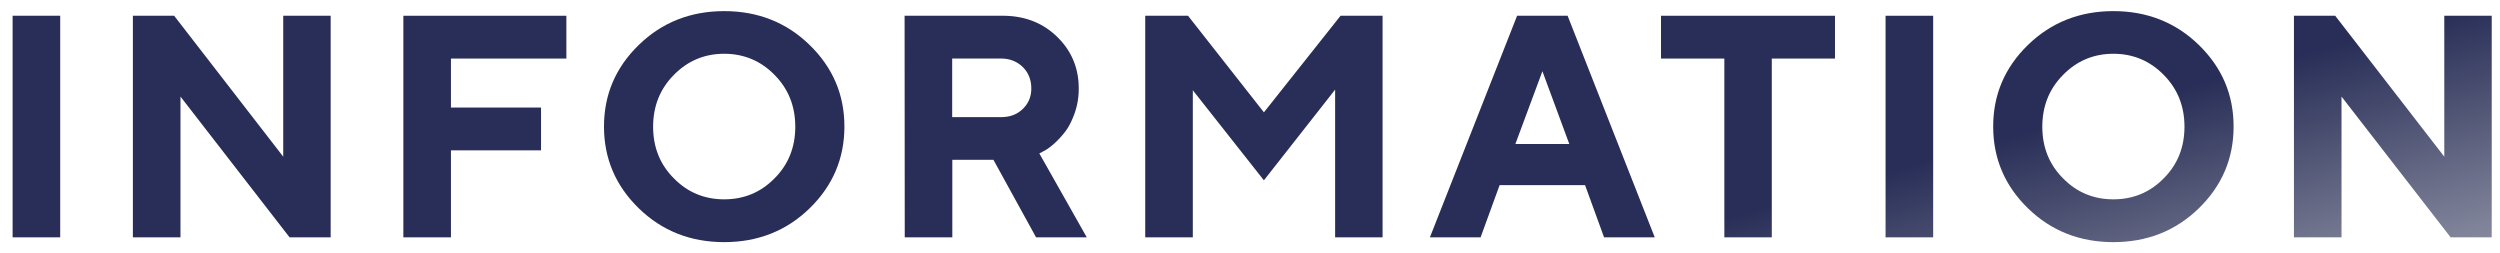 <svg width="158" height="16" fill="none" xmlns="http://www.w3.org/2000/svg"><path d="M154.479.996h2.998V15h-2.598l-6.895-8.896V15h-3.007V.996h2.607l6.895 8.906V.996z" fill="url(#paint0_linear_2870_2016)"/><path d="M129.074 8.008c0 1.289.43 2.383 1.309 3.262.869.888 1.933 1.328 3.183 1.328 1.25 0 2.315-.44 3.184-1.329.879-.878 1.309-1.972 1.309-3.261 0-1.29-.43-2.383-1.309-3.272-.869-.888-1.934-1.338-3.184-1.338-1.25 0-2.314.45-3.183 1.338-.879.889-1.309 1.983-1.309 3.272zm-3.105-.01c0-2.012.732-3.73 2.197-5.156 1.465-1.426 3.272-2.139 5.4-2.139 2.129 0 3.936.713 5.401 2.139 1.465 1.426 2.197 3.144 2.197 5.156 0 2.012-.732 3.74-2.197 5.166-1.465 1.426-3.272 2.139-5.401 2.139-2.128 0-3.935-.713-5.4-2.139-1.465-1.426-2.197-3.154-2.197-5.166z" fill="url(#paint1_linear_2870_2016)"/><path d="M119.168 15V.996h3.008V15h-3.008z" fill="url(#paint2_linear_2870_2016)"/><path d="M104.975.996h10.996v2.705h-3.994V15h-2.998V3.701h-4.004V.996z" fill="url(#paint3_linear_2870_2016)"/><path d="M99.18 9.102l-1.7-4.6-1.709 4.6h3.409zm.996 2.597h-5.4L93.573 15H90.37L95.88.996h3.193L104.58 15h-3.203l-1.201-3.3z" fill="url(#paint4_linear_2870_2016)"/><path d="M79.879 7.1L84.723.996h2.656V15H84.38V5.664l-4.502 5.732-4.492-5.693V15h-3.008V.996h2.705L79.879 7.1z" fill="url(#paint5_linear_2870_2016)"/><path d="M57.18 15L57.17.996h6.201c1.387 0 2.54.45 3.447 1.338.909.889 1.358 1.973 1.358 3.262a4.58 4.58 0 01-.264 1.572c-.176.488-.38.889-.615 1.182a5.543 5.543 0 01-.723.771c-.254.215-.459.361-.635.44l-.253.136L68.684 15H65.48l-2.696-4.902h-2.597V15H57.18zm7.998-9.404c0-.547-.176-.996-.537-1.358-.362-.351-.82-.537-1.368-.537h-3.095v3.701h3.095c.547 0 1.006-.166 1.368-.517.361-.352.537-.781.537-1.29z" fill="url(#paint6_linear_2870_2016)"/><path d="M41.277 8.008c0 1.289.43 2.383 1.309 3.262.87.888 1.934 1.328 3.184 1.328 1.25 0 2.314-.44 3.183-1.329.879-.878 1.309-1.972 1.309-3.261 0-1.29-.43-2.383-1.309-3.272-.869-.888-1.934-1.338-3.184-1.338-1.25 0-2.314.45-3.183 1.338-.879.889-1.309 1.983-1.309 3.272zm-3.105-.01c0-2.012.732-3.73 2.197-5.156 1.465-1.426 3.272-2.139 5.4-2.139 2.13 0 3.936.713 5.4 2.139 1.466 1.426 2.198 3.144 2.198 5.156 0 2.012-.732 3.74-2.197 5.166-1.465 1.426-3.272 2.139-5.4 2.139-2.13 0-3.936-.713-5.4-2.139-1.466-1.426-2.198-3.154-2.198-5.166z" fill="url(#paint7_linear_2870_2016)"/><path d="M25.492.996h10.303v2.705H28.5v3.096h5.693v2.705H28.5V15h-3.008V.996z" fill="url(#paint8_linear_2870_2016)"/><path d="M17.9.996h2.998V15h-2.597l-6.895-8.896V15H8.398V.996h2.608L17.9 9.902V.996z" fill="url(#paint9_linear_2870_2016)"/><path d="M.797 15V.996h3.008V15H.797z" fill="url(#paint10_linear_2870_2016)"/><defs><linearGradient id="paint0_linear_2870_2016" x1="115.676" y1="11.889" x2="119.895" y2="26.793" gradientUnits="userSpaceOnUse"><stop stop-color="#282E57"/><stop offset=".989" stop-color="#8B8EA1"/></linearGradient><linearGradient id="paint1_linear_2870_2016" x1="115.676" y1="11.889" x2="119.895" y2="26.793" gradientUnits="userSpaceOnUse"><stop stop-color="#282E57"/><stop offset=".989" stop-color="#8B8EA1"/></linearGradient><linearGradient id="paint2_linear_2870_2016" x1="115.676" y1="11.889" x2="119.895" y2="26.793" gradientUnits="userSpaceOnUse"><stop stop-color="#282E57"/><stop offset=".989" stop-color="#8B8EA1"/></linearGradient><linearGradient id="paint3_linear_2870_2016" x1="115.676" y1="11.889" x2="119.895" y2="26.793" gradientUnits="userSpaceOnUse"><stop stop-color="#282E57"/><stop offset=".989" stop-color="#8B8EA1"/></linearGradient><linearGradient id="paint4_linear_2870_2016" x1="115.676" y1="11.889" x2="119.895" y2="26.793" gradientUnits="userSpaceOnUse"><stop stop-color="#282E57"/><stop offset=".989" stop-color="#8B8EA1"/></linearGradient><linearGradient id="paint5_linear_2870_2016" x1="115.676" y1="11.889" x2="119.895" y2="26.793" gradientUnits="userSpaceOnUse"><stop stop-color="#282E57"/><stop offset=".989" stop-color="#8B8EA1"/></linearGradient><linearGradient id="paint6_linear_2870_2016" x1="115.676" y1="11.889" x2="119.895" y2="26.793" gradientUnits="userSpaceOnUse"><stop stop-color="#282E57"/><stop offset=".989" stop-color="#8B8EA1"/></linearGradient><linearGradient id="paint7_linear_2870_2016" x1="115.676" y1="11.889" x2="119.895" y2="26.793" gradientUnits="userSpaceOnUse"><stop stop-color="#282E57"/><stop offset=".989" stop-color="#8B8EA1"/></linearGradient><linearGradient id="paint8_linear_2870_2016" x1="115.676" y1="11.889" x2="119.895" y2="26.793" gradientUnits="userSpaceOnUse"><stop stop-color="#282E57"/><stop offset=".989" stop-color="#8B8EA1"/></linearGradient><linearGradient id="paint9_linear_2870_2016" x1="115.676" y1="11.889" x2="119.895" y2="26.793" gradientUnits="userSpaceOnUse"><stop stop-color="#282E57"/><stop offset=".989" stop-color="#8B8EA1"/></linearGradient><linearGradient id="paint10_linear_2870_2016" x1="115.676" y1="11.889" x2="119.895" y2="26.793" gradientUnits="userSpaceOnUse"><stop stop-color="#282E57"/><stop offset=".989" stop-color="#8B8EA1"/></linearGradient></defs></svg>